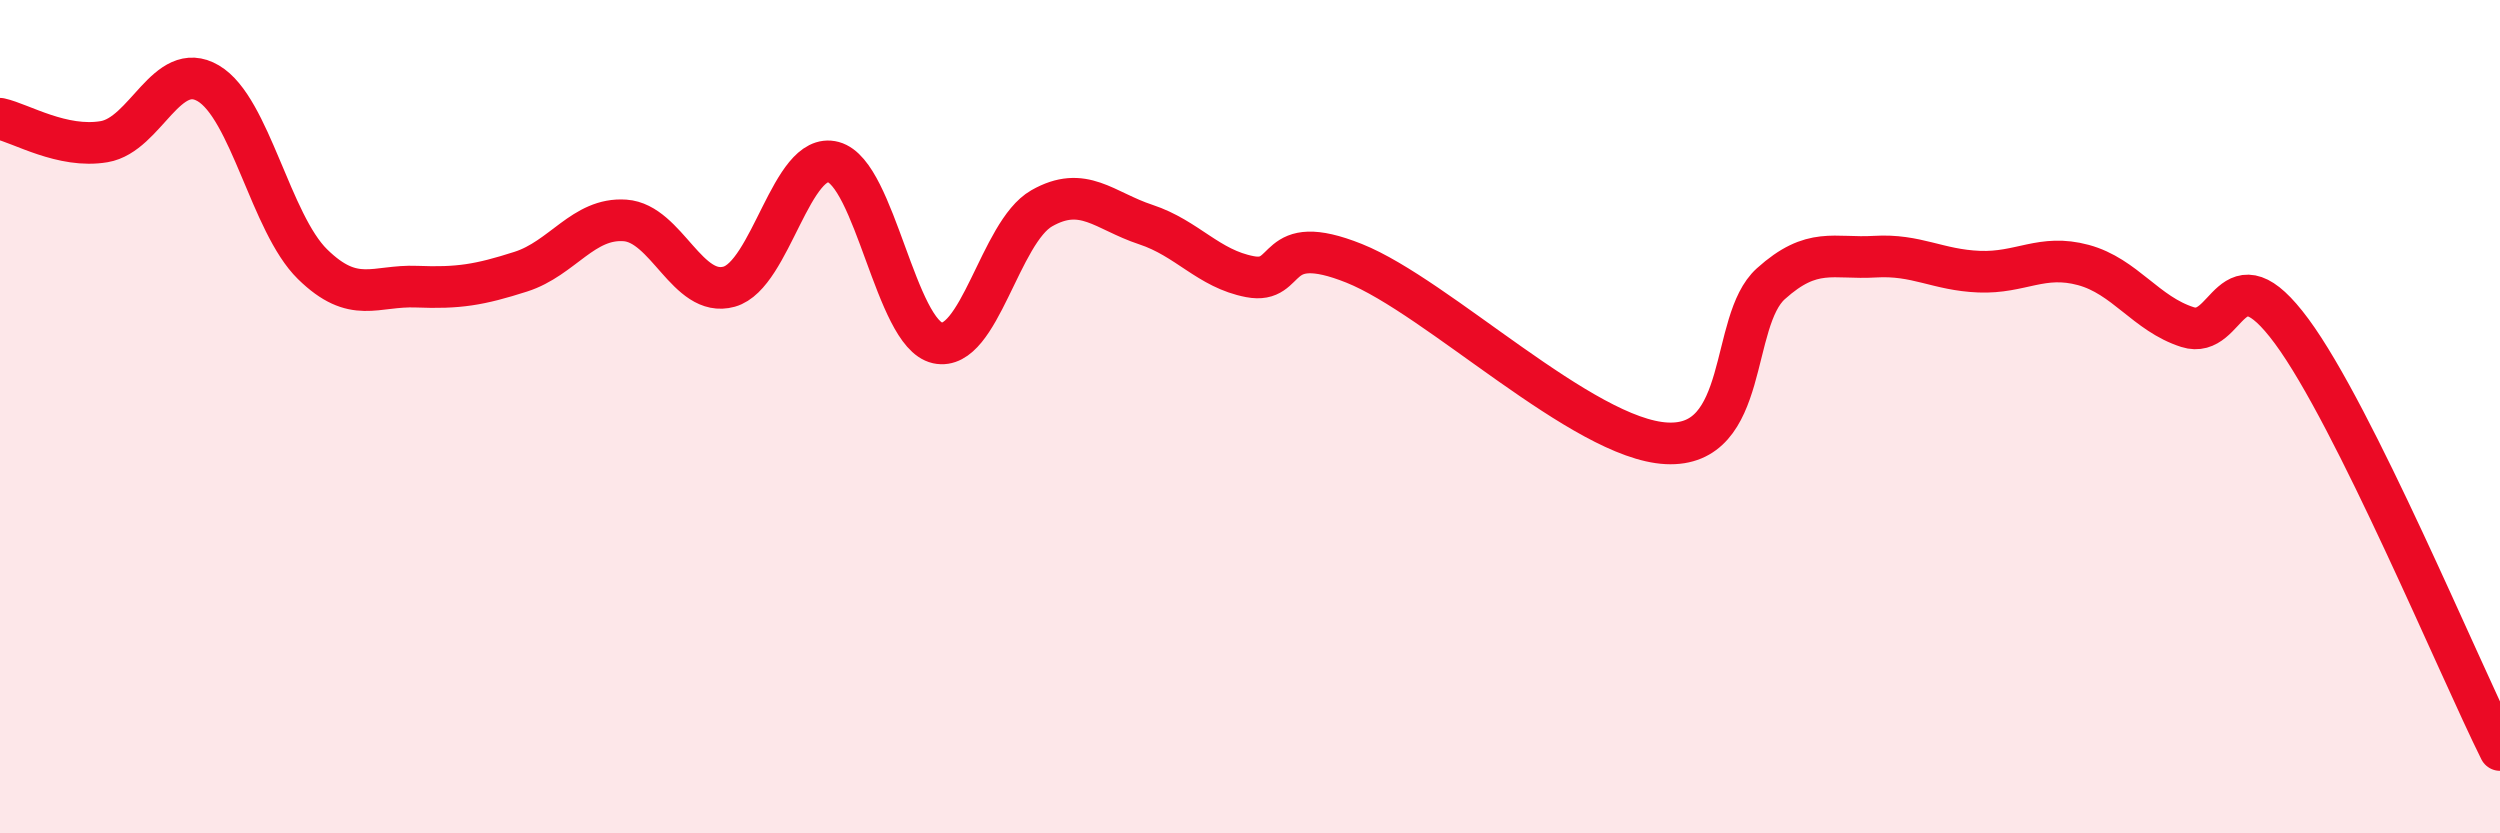 
    <svg width="60" height="20" viewBox="0 0 60 20" xmlns="http://www.w3.org/2000/svg">
      <path
        d="M 0,2.85 C 0.5,2.96 1.5,3.57 2.5,3.4 C 3.5,3.23 4,1.41 5,2 C 6,2.59 6.5,5.36 7.5,6.34 C 8.5,7.32 9,6.84 10,6.88 C 11,6.92 11.5,6.84 12.5,6.52 C 13.5,6.2 14,5.22 15,5.29 C 16,5.36 16.5,7.16 17.5,6.88 C 18.5,6.6 19,3.62 20,3.89 C 21,4.16 21.5,8.01 22.5,8.23 C 23.5,8.45 24,5.57 25,5 C 26,4.43 26.5,5.06 27.5,5.39 C 28.5,5.72 29,6.45 30,6.64 C 31,6.83 30.5,5.52 32.5,6.32 C 34.5,7.12 38,10.54 40,10.64 C 42,10.74 41.5,7.71 42.5,6.81 C 43.5,5.91 44,6.22 45,6.16 C 46,6.1 46.5,6.48 47.5,6.52 C 48.5,6.56 49,6.09 50,6.36 C 51,6.63 51.5,7.53 52.5,7.85 C 53.5,8.17 53.5,5.92 55,7.95 C 56.5,9.98 59,15.99 60,18L60 20L0 20Z"
        fill="#EB0A25"
        opacity="0.1"
        stroke-linecap="round"
        stroke-linejoin="round"
      />
      <path
        d="M 0,2.85 C 0.5,2.96 1.5,3.57 2.5,3.4 C 3.5,3.23 4,1.41 5,2 C 6,2.59 6.5,5.36 7.5,6.34 C 8.5,7.32 9,6.84 10,6.88 C 11,6.92 11.5,6.84 12.5,6.52 C 13.5,6.2 14,5.22 15,5.29 C 16,5.36 16.5,7.16 17.5,6.88 C 18.5,6.6 19,3.62 20,3.89 C 21,4.16 21.5,8.01 22.5,8.23 C 23.5,8.45 24,5.57 25,5 C 26,4.43 26.5,5.06 27.5,5.39 C 28.5,5.72 29,6.45 30,6.64 C 31,6.83 30.5,5.52 32.5,6.32 C 34.5,7.12 38,10.54 40,10.64 C 42,10.74 41.5,7.71 42.5,6.81 C 43.5,5.91 44,6.22 45,6.16 C 46,6.1 46.5,6.48 47.5,6.52 C 48.5,6.56 49,6.09 50,6.36 C 51,6.63 51.5,7.53 52.5,7.85 C 53.5,8.17 53.5,5.92 55,7.95 C 56.5,9.98 59,15.99 60,18"
        stroke="#EB0A25"
        stroke-width="1"
        fill="none"
        stroke-linecap="round"
        stroke-linejoin="round"
      />
    </svg>
  